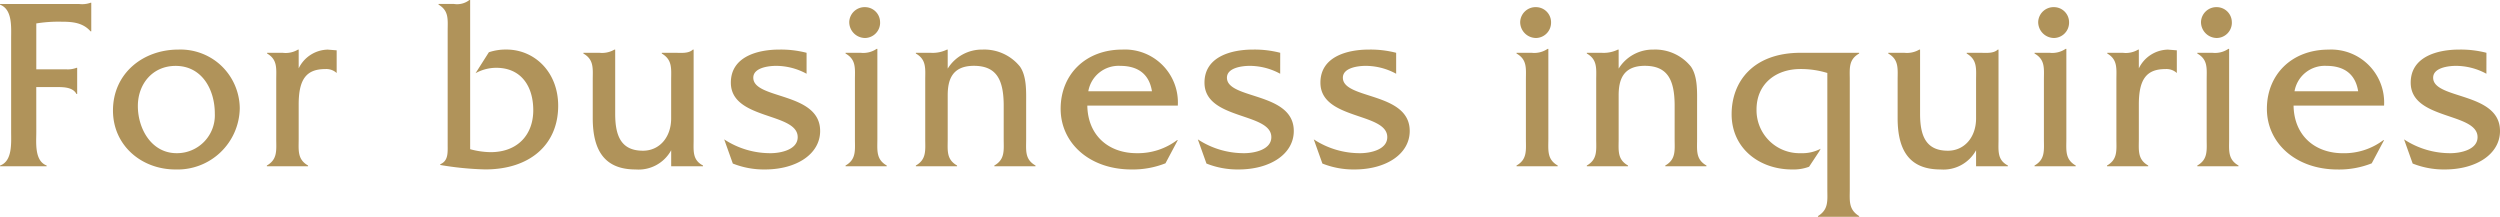 <svg xmlns="http://www.w3.org/2000/svg" width="354.725" height="30.765" viewBox="0 0 354.725 30.765"><defs><style>.a{fill:#b0935a;}</style></defs><path class="a" d="M-171.955-11.235h2.59c1.085,0,2.555-.07,3.115.98h.1v-3.71h-.1a3.5,3.5,0,0,1-1.5.21h-4.2v-6.51a19.731,19.731,0,0,1,3.57-.245c1.61,0,3.045.14,4.13,1.365h.1V-23.2h-.1a3.569,3.569,0,0,1-1.645.175h-11.2v.1c1.785.665,1.575,3.22,1.575,4.83V-4.9c0,1.575.21,4.165-1.575,4.8V0h6.615V-.105c-1.75-.665-1.47-3.22-1.47-4.8Zm19.74,11.69a8.827,8.827,0,0,0,9.135-8.68,8.451,8.451,0,0,0-2.87-6.265,8.44,8.44,0,0,0-5.845-2.065c-5.04,0-9.275,3.4-9.275,8.645C-161.07-2.94-157.01.455-152.215.455Zm.175-2.31c-3.57,0-5.5-3.465-5.5-6.685,0-3.15,2.1-5.7,5.355-5.7,3.745,0,5.565,3.36,5.565,6.755A5.372,5.372,0,0,1-152.04-1.855ZM-139.2-16.1v.105c1.505.875,1.295,2.135,1.295,3.745v8.365c0,1.61.21,2.9-1.33,3.78V0h5.845V-.105c-1.54-.875-1.33-2.17-1.33-3.78v-4.9c0-3.605,1.12-5.005,3.78-5.005a2.166,2.166,0,0,1,1.61.56v-3.22l-1.26-.1a4.685,4.685,0,0,0-4.13,2.66v-2.66h-.1a3.405,3.405,0,0,1-2.135.455Zm24.325-6.93v.1c1.505.875,1.295,2.135,1.295,3.745v16.1c0,1.155.105,2.31-1.05,2.8v.105a43.975,43.975,0,0,0,6.37.63c6.37,0,10.36-3.535,10.36-9.03,0-4.8-3.36-7.98-7.35-7.98a7.526,7.526,0,0,0-2.485.385l-1.89,2.975a6.036,6.036,0,0,1,2.94-.77c3.535,0,5.25,2.625,5.25,6.02,0,3.465-2.205,5.95-6.055,5.95a11.65,11.65,0,0,1-2.9-.42V-23.59h-.105a2.85,2.85,0,0,1-2.205.56ZM-83.2-16.1v.105c1.54.91,1.33,2.17,1.33,3.815v5.39c0,2.7-1.68,4.585-3.99,4.585C-88.9-2.2-89.81-4.2-89.81-7.42v-9.135h-.105a3.461,3.461,0,0,1-2.135.455h-2.275v.105c1.54.875,1.33,2.17,1.33,3.78v5.39c0,4.935,1.96,7.28,6.09,7.28a5.27,5.27,0,0,0,5.04-2.73V0h4.515V-.105c-1.54-.805-1.33-2.1-1.33-3.71v-12.74h-.105c-.63.6-1.715.455-2.625.455Zm20.545,0a14.567,14.567,0,0,0-3.885-.455c-3.01,0-6.86.98-6.86,4.69,0,5.32,9.485,4.2,9.485,7.735,0,1.785-2.415,2.275-3.85,2.275a11.884,11.884,0,0,1-6.58-1.96l1.225,3.43a11.924,11.924,0,0,0,4.55.84c4.515,0,7.84-2.205,7.84-5.46,0-5.565-9.485-4.445-9.485-7.56,0-1.4,2.1-1.68,3.255-1.68a9.061,9.061,0,0,1,4.305,1.12Zm5.53,0v.105c1.54.875,1.33,2.135,1.33,3.745v8.365c0,1.61.21,2.9-1.33,3.78V0h5.845V-.105c-1.54-.875-1.33-2.17-1.33-3.78V-16.66h-.1a3.371,3.371,0,0,1-2.275.56Zm4.9-4.305a2.144,2.144,0,0,0-2.1-2.17A2.185,2.185,0,0,0-56.6-20.51,2.257,2.257,0,0,0-54.32-18.2,2.175,2.175,0,0,0-52.22-20.405Zm5.075,4.305v.105c1.54.875,1.33,2.17,1.33,3.78v8.33c0,1.61.21,2.9-1.33,3.78V0H-41.3V-.105C-42.84-.98-42.63-2.24-42.63-3.85v-6.2c0-2.065.525-4.2,3.71-4.2s4.235,1.925,4.235,5.67V-3.85c0,1.575.21,2.87-1.33,3.745V0h5.845V-.105C-31.71-.98-31.5-2.24-31.5-3.85V-8.925c0-1.645.1-3.815-.875-5.215a6.512,6.512,0,0,0-5.32-2.415,5.7,5.7,0,0,0-4.935,2.7v-2.7h-.1a4.617,4.617,0,0,1-2.345.455Zm37.17,7.49a7.512,7.512,0,0,0-7.875-7.945c-5.215,0-8.75,3.535-8.75,8.4s4.1,8.61,10.045,8.61a12.575,12.575,0,0,0,4.83-.875l1.75-3.29h-.1a9.24,9.24,0,0,1-5.74,1.855c-3.955,0-6.93-2.485-7-6.755Zm-12.7-2.03a4.353,4.353,0,0,1,4.515-3.605c2.52,0,4.13,1.155,4.515,3.605ZM4.55-16.1a14.567,14.567,0,0,0-3.885-.455c-3.01,0-6.86.98-6.86,4.69,0,5.32,9.485,4.2,9.485,7.735C3.29-2.345.875-1.855-.56-1.855a11.884,11.884,0,0,1-6.58-1.96l1.225,3.43a11.924,11.924,0,0,0,4.55.84c4.515,0,7.84-2.205,7.84-5.46,0-5.565-9.485-4.445-9.485-7.56,0-1.4,2.1-1.68,3.255-1.68a9.061,9.061,0,0,1,4.3,1.12ZM21-16.1a14.567,14.567,0,0,0-3.885-.455c-3.01,0-6.86.98-6.86,4.69,0,5.32,9.485,4.2,9.485,7.735,0,1.785-2.415,2.275-3.85,2.275a11.884,11.884,0,0,1-6.58-1.96l1.225,3.43a11.924,11.924,0,0,0,4.55.84c4.515,0,7.84-2.205,7.84-5.46,0-5.565-9.485-4.445-9.485-7.56,0-1.4,2.1-1.68,3.255-1.68A9.061,9.061,0,0,1,21-13.125Zm17.08,0v.105c1.54.875,1.33,2.135,1.33,3.745v8.365c0,1.61.21,2.9-1.33,3.78V0h5.845V-.105c-1.54-.875-1.33-2.17-1.33-3.78V-16.66h-.1a3.371,3.371,0,0,1-2.275.56Zm4.9-4.305a2.144,2.144,0,0,0-2.1-2.17A2.185,2.185,0,0,0,38.6-20.51,2.257,2.257,0,0,0,40.88-18.2,2.175,2.175,0,0,0,42.98-20.405ZM48.055-16.1v.105c1.54.875,1.33,2.17,1.33,3.78v8.33c0,1.61.21,2.9-1.33,3.78V0H53.9V-.105C52.36-.98,52.57-2.24,52.57-3.85v-6.2c0-2.065.525-4.2,3.71-4.2s4.235,1.925,4.235,5.67V-3.85c0,1.575.21,2.87-1.33,3.745V0H65.03V-.105C63.49-.98,63.7-2.24,63.7-3.85V-8.925c0-1.645.1-3.815-.875-5.215a6.512,6.512,0,0,0-5.32-2.415,5.7,5.7,0,0,0-4.935,2.7v-2.7h-.1a4.617,4.617,0,0,1-2.345.455ZM82.18,3.255c0,1.61.21,2.87-1.33,3.815v.1h5.845v-.1c-1.54-.945-1.33-2.205-1.33-3.815V-12.25c0-1.61-.21-2.87,1.33-3.745V-16.1H78.4c-6.755,0-9.8,4.1-9.8,8.715,0,4.865,3.955,7.84,8.575,7.84A6.356,6.356,0,0,0,79.59.07L81.025-2.1l.21-.385a5.622,5.622,0,0,1-2.835.63,6.093,6.093,0,0,1-6.265-6.2c0-3.6,2.695-5.74,6.23-5.74a12.746,12.746,0,0,1,3.815.56ZM101.955-16.1v.105c1.54.91,1.33,2.17,1.33,3.815v5.39c0,2.7-1.68,4.585-3.99,4.585C96.25-2.2,95.34-4.2,95.34-7.42v-9.135h-.105A3.461,3.461,0,0,1,93.1-16.1H90.825v.105c1.54.875,1.33,2.17,1.33,3.78v5.39c0,4.935,1.96,7.28,6.09,7.28a5.27,5.27,0,0,0,5.04-2.73V0H107.8V-.105c-1.54-.805-1.33-2.1-1.33-3.71v-12.74h-.105c-.63.6-1.715.455-2.625.455Zm9.625,0v.105c1.54.875,1.33,2.135,1.33,3.745v8.365c0,1.61.21,2.9-1.33,3.78V0h5.845V-.105c-1.54-.875-1.33-2.17-1.33-3.78V-16.66h-.1a3.371,3.371,0,0,1-2.275.56Zm4.9-4.305a2.144,2.144,0,0,0-2.1-2.17A2.185,2.185,0,0,0,112.1-20.51a2.257,2.257,0,0,0,2.275,2.31A2.175,2.175,0,0,0,116.48-20.405ZM121.9-16.1v.105c1.5.875,1.295,2.135,1.295,3.745v8.365c0,1.61.21,2.9-1.33,3.78V0h5.845V-.105c-1.54-.875-1.33-2.17-1.33-3.78v-4.9c0-3.605,1.12-5.005,3.78-5.005a2.166,2.166,0,0,1,1.61.56v-3.22l-1.26-.1a4.685,4.685,0,0,0-4.13,2.66v-2.66h-.1a3.405,3.405,0,0,1-2.135.455Zm12.775,0v.105c1.54.875,1.33,2.135,1.33,3.745v8.365c0,1.61.21,2.9-1.33,3.78V0h5.845V-.105c-1.54-.875-1.33-2.17-1.33-3.78V-16.66h-.1a3.371,3.371,0,0,1-2.275.56Zm4.9-4.305a2.144,2.144,0,0,0-2.1-2.17A2.185,2.185,0,0,0,135.2-20.51a2.257,2.257,0,0,0,2.275,2.31A2.175,2.175,0,0,0,139.58-20.405Zm21.6,11.8a7.512,7.512,0,0,0-7.875-7.945c-5.215,0-8.75,3.535-8.75,8.4s4.1,8.61,10.045,8.61a12.575,12.575,0,0,0,4.83-.875l1.75-3.29h-.1a9.24,9.24,0,0,1-5.74,1.855c-3.955,0-6.93-2.485-7-6.755ZM148.47-10.64a4.353,4.353,0,0,1,4.515-3.605c2.52,0,4.13,1.155,4.515,3.605ZM175.7-16.1a14.567,14.567,0,0,0-3.885-.455c-3.01,0-6.86.98-6.86,4.69,0,5.32,9.485,4.2,9.485,7.735,0,1.785-2.415,2.275-3.85,2.275a11.884,11.884,0,0,1-6.58-1.96l1.225,3.43a11.925,11.925,0,0,0,4.55.84c4.515,0,7.84-2.205,7.84-5.46,0-5.565-9.485-4.445-9.485-7.56,0-1.4,2.1-1.68,3.255-1.68a9.061,9.061,0,0,1,4.3,1.12Z" transform="translate(177.1 23.59)"/></svg>